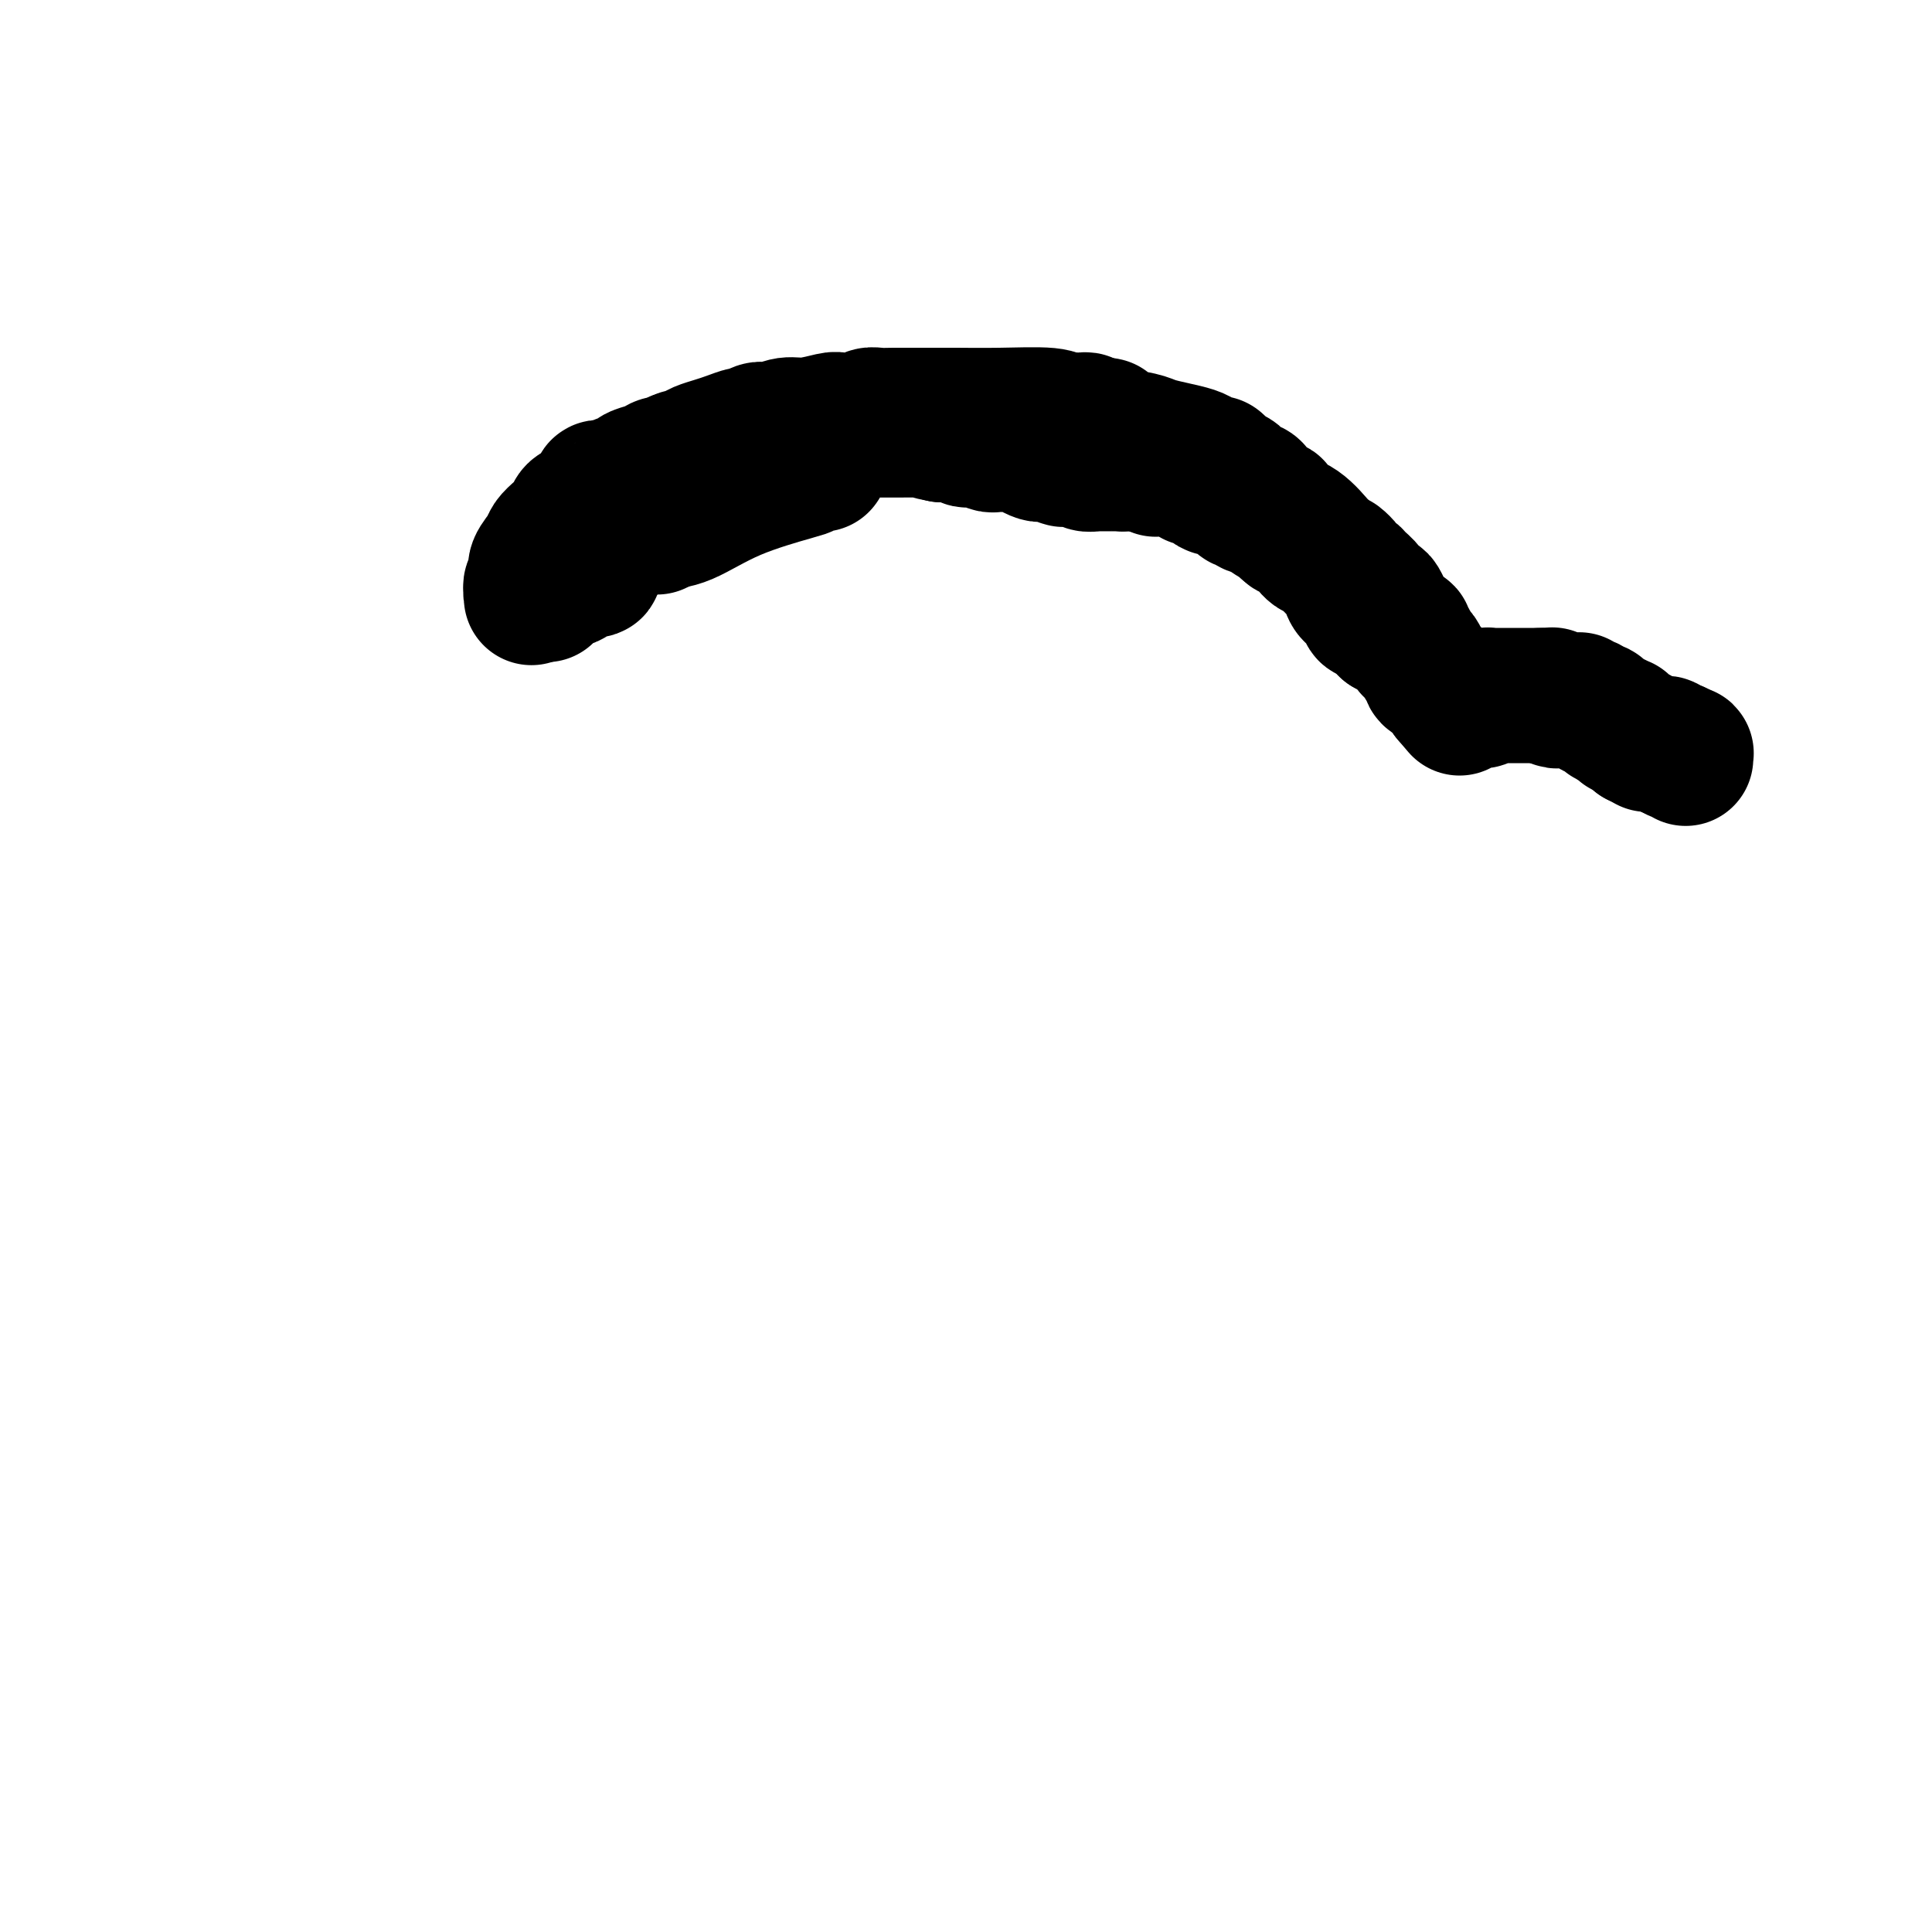 <svg viewBox='0 0 400 400' version='1.1' xmlns='http://www.w3.org/2000/svg' xmlns:xlink='http://www.w3.org/1999/xlink'><g fill='none' stroke='#000000' stroke-width='28' stroke-linecap='round' stroke-linejoin='round'><path d='M287,130c0.000,0.000 0.100,0.100 0.1,0.1'/><path d='M287.1,130.1c0.042,0.042 0.097,0.095 -0.1,-0.1c-0.197,-0.195 -0.645,-0.640 -1,-1c-0.355,-0.360 -0.617,-0.635 -1,-1c-0.383,-0.365 -0.886,-0.818 -1,-1c-0.114,-0.182 0.161,-0.091 0,0c-0.161,0.091 -0.759,0.183 -1,0c-0.241,-0.183 -0.124,-0.640 0,-1c0.124,-0.360 0.255,-0.624 0,-1c-0.255,-0.376 -0.894,-0.864 -1,-1c-0.106,-0.136 0.322,0.080 0,0c-0.322,-0.080 -1.396,-0.455 -2,-1c-0.604,-0.545 -0.740,-1.260 -1,-2c-0.260,-0.740 -0.643,-1.504 -1,-2c-0.357,-0.496 -0.688,-0.726 -1,-1c-0.312,-0.274 -0.606,-0.594 -1,-1c-0.394,-0.406 -0.889,-0.897 -1,-1c-0.111,-0.103 0.163,0.182 0,0c-0.163,-0.182 -0.764,-0.832 -1,-1c-0.236,-0.168 -0.106,0.147 0,0c0.106,-0.147 0.187,-0.756 0,-1c-0.187,-0.244 -0.643,-0.122 -1,0c-0.357,0.122 -0.617,0.244 -1,0c-0.383,-0.244 -0.891,-0.854 -1,-1c-0.109,-0.146 0.182,0.172 0,0c-0.182,-0.172 -0.836,-0.835 -1,-1c-0.164,-0.165 0.163,0.167 0,0c-0.163,-0.167 -0.814,-0.832 -1,-1c-0.186,-0.168 0.095,0.161 0,0c-0.095,-0.161 -0.564,-0.813 -1,-1c-0.436,-0.187 -0.839,0.089 -1,0c-0.161,-0.089 -0.081,-0.545 0,-1'/><path d='M267,109c-3.267,-3.200 -1.385,-0.650 -1,0c0.385,0.650 -0.727,-0.600 -1,-1c-0.273,-0.400 0.295,0.051 0,0c-0.295,-0.051 -1.451,-0.602 -2,-1c-0.549,-0.398 -0.490,-0.641 -1,-1c-0.510,-0.359 -1.590,-0.832 -2,-1c-0.410,-0.168 -0.152,-0.030 0,0c0.152,0.030 0.196,-0.048 0,0c-0.196,0.048 -0.634,0.220 -1,0c-0.366,-0.220 -0.661,-0.833 -1,-1c-0.339,-0.167 -0.721,0.113 -1,0c-0.279,-0.113 -0.456,-0.618 -1,-1c-0.544,-0.382 -1.454,-0.641 -2,-1c-0.546,-0.359 -0.727,-0.818 -1,-1c-0.273,-0.182 -0.638,-0.086 -1,0c-0.362,0.086 -0.722,0.163 -1,0c-0.278,-0.163 -0.473,-0.564 -1,-1c-0.527,-0.436 -1.386,-0.905 -2,-1c-0.614,-0.095 -0.984,0.185 -1,0c-0.016,-0.185 0.322,-0.833 0,-1c-0.322,-0.167 -1.304,0.148 -2,0c-0.696,-0.148 -1.108,-0.758 -2,-1c-0.892,-0.242 -2.266,-0.118 -3,0c-0.734,0.118 -0.828,0.228 -1,0c-0.172,-0.228 -0.424,-0.793 -1,-1c-0.576,-0.207 -1.478,-0.055 -2,0c-0.522,0.055 -0.666,0.015 -1,0c-0.334,-0.015 -0.859,-0.004 -1,0c-0.141,0.004 0.103,0.001 0,0c-0.103,-0.001 -0.551,-0.001 -1,0'/><path d='M233,96c-2.561,-0.464 -1.464,-0.124 -1,0c0.464,0.124 0.294,0.033 0,0c-0.294,-0.033 -0.714,-0.008 -1,0c-0.286,0.008 -0.439,-0.002 -1,0c-0.561,0.002 -1.531,0.015 -2,0c-0.469,-0.015 -0.437,-0.056 -1,0c-0.563,0.056 -1.722,0.211 -2,0c-0.278,-0.211 0.324,-0.789 0,-1c-0.324,-0.211 -1.576,-0.057 -2,0c-0.424,0.057 -0.021,0.016 0,0c0.021,-0.016 -0.341,-0.008 -1,0c-0.659,0.008 -1.615,0.016 -2,0c-0.385,-0.016 -0.197,-0.057 0,0c0.197,0.057 0.405,0.212 0,0c-0.405,-0.212 -1.421,-0.792 -2,-1c-0.579,-0.208 -0.720,-0.046 -1,0c-0.280,0.046 -0.697,-0.026 -1,0c-0.303,0.026 -0.491,0.150 -1,0c-0.509,-0.150 -1.339,-0.575 -2,-1c-0.661,-0.425 -1.152,-0.850 -2,-1c-0.848,-0.150 -2.054,-0.026 -3,0c-0.946,0.026 -1.633,-0.046 -2,0c-0.367,0.046 -0.413,0.209 -1,0c-0.587,-0.209 -1.715,-0.792 -2,-1c-0.285,-0.208 0.274,-0.042 0,0c-0.274,0.042 -1.382,-0.041 -2,0c-0.618,0.041 -0.746,0.207 -1,0c-0.254,-0.207 -0.635,-0.788 -1,-1c-0.365,-0.212 -0.714,-0.057 -1,0c-0.286,0.057 -0.510,0.016 -1,0c-0.490,-0.016 -1.245,-0.008 -2,0'/><path d='M195,90c-6.058,-1.155 -2.201,-1.041 -1,-1c1.201,0.041 -0.252,0.011 -1,0c-0.748,-0.011 -0.789,-0.003 -1,0c-0.211,0.003 -0.592,0.001 -1,0c-0.408,-0.001 -0.843,-0.001 -1,0c-0.157,0.001 -0.037,0.002 0,0c0.037,-0.002 -0.008,-0.007 -2,0c-1.992,0.007 -5.930,0.025 -8,0c-2.070,-0.025 -2.271,-0.095 -3,0c-0.729,0.095 -1.984,0.354 -3,1c-1.016,0.646 -1.793,1.680 -2,2c-0.207,0.320 0.155,-0.073 0,0c-0.155,0.073 -0.826,0.612 -1,1c-0.174,0.388 0.150,0.626 0,1c-0.150,0.374 -0.772,0.885 -1,1c-0.228,0.115 -0.061,-0.165 0,0c0.061,0.165 0.016,0.776 0,1c-0.016,0.224 -0.005,0.060 0,0c0.005,-0.060 0.002,-0.016 0,0c-0.002,0.016 -0.002,0.003 0,0c0.002,-0.003 0.008,0.003 0,0c-0.008,-0.003 -0.028,-0.014 0,0c0.028,0.014 0.104,0.052 0,0c-0.104,-0.052 -0.389,-0.196 -1,0c-0.611,0.196 -1.547,0.732 -2,1c-0.453,0.268 -0.422,0.268 -3,1c-2.578,0.732 -7.763,2.196 -12,4c-4.237,1.804 -7.525,3.947 -10,5c-2.475,1.053 -4.136,1.015 -5,1c-0.864,-0.015 -0.932,-0.008 -1,0'/><path d='M136,108c-4.796,1.703 -1.285,0.460 0,0c1.285,-0.460 0.344,-0.137 0,0c-0.344,0.137 -0.092,0.089 0,0c0.092,-0.089 0.025,-0.220 0,0c-0.025,0.220 -0.007,0.791 0,1c0.007,0.209 0.002,0.056 0,0c-0.002,-0.056 -0.000,-0.015 0,0c0.000,0.015 -0.000,0.004 0,0c0.000,-0.004 0.001,-0.001 0,0c-0.001,0.001 -0.004,0.000 0,0c0.004,-0.000 0.016,0.000 0,0c-0.016,-0.000 -0.058,-0.001 0,0c0.058,0.001 0.218,0.002 0,0c-0.218,-0.002 -0.813,-0.008 -1,0c-0.187,0.008 0.034,0.029 0,0c-0.034,-0.029 -0.325,-0.109 -1,0c-0.675,0.109 -1.736,0.407 -3,1c-1.264,0.593 -2.731,1.479 -4,2c-1.269,0.521 -2.340,0.675 -3,1c-0.660,0.325 -0.909,0.819 -1,1c-0.091,0.181 -0.024,0.048 0,0c0.024,-0.048 0.007,-0.013 0,0c-0.007,0.013 -0.002,0.003 0,0c0.002,-0.003 0.001,-0.001 0,0c-0.001,0.001 -0.000,0.000 0,0'/><path d='M123,114c-2.011,1.156 -0.539,1.046 0,1c0.539,-0.046 0.144,-0.026 0,0c-0.144,0.026 -0.039,0.060 0,0c0.039,-0.060 0.010,-0.213 0,0c-0.010,0.213 -0.003,0.793 0,1c0.003,0.207 0.001,0.041 0,0c-0.001,-0.041 -0.000,0.042 0,0c0.000,-0.042 -0.000,-0.209 0,0c0.000,0.209 0.001,0.792 0,1c-0.001,0.208 -0.005,0.039 0,0c0.005,-0.039 0.020,0.050 0,0c-0.020,-0.050 -0.074,-0.239 0,0c0.074,0.239 0.275,0.905 0,1c-0.275,0.095 -1.025,-0.382 -2,0c-0.975,0.382 -2.174,1.623 -3,2c-0.826,0.377 -1.279,-0.109 -2,0c-0.721,0.109 -1.710,0.814 -2,1c-0.290,0.186 0.118,-0.147 0,0c-0.118,0.147 -0.764,0.775 -1,1c-0.236,0.225 -0.062,0.046 0,0c0.062,-0.046 0.013,0.040 0,0c-0.013,-0.040 0.011,-0.207 0,0c-0.011,0.207 -0.056,0.787 0,1c0.056,0.213 0.212,0.057 0,0c-0.212,-0.057 -0.793,-0.015 -1,0c-0.207,0.015 -0.042,0.004 0,0c0.042,-0.004 -0.040,-0.001 0,0c0.040,0.001 0.203,0.000 0,0c-0.203,-0.000 -0.772,-0.000 -1,0c-0.228,0.000 -0.114,0.000 0,0'/><path d='M111,123c-1.873,1.397 -0.554,0.389 0,0c0.554,-0.389 0.343,-0.159 0,0c-0.343,0.159 -0.820,0.247 -1,0c-0.180,-0.247 -0.064,-0.827 0,-1c0.064,-0.173 0.077,0.063 0,0c-0.077,-0.063 -0.243,-0.425 0,-1c0.243,-0.575 0.894,-1.361 1,-2c0.106,-0.639 -0.332,-1.129 0,-2c0.332,-0.871 1.436,-2.121 2,-3c0.564,-0.879 0.588,-1.386 1,-2c0.412,-0.614 1.213,-1.334 2,-2c0.787,-0.666 1.560,-1.277 2,-2c0.440,-0.723 0.548,-1.556 1,-2c0.452,-0.444 1.248,-0.497 2,-1c0.752,-0.503 1.458,-1.456 2,-2c0.542,-0.544 0.919,-0.681 1,-1c0.081,-0.319 -0.133,-0.821 0,-1c0.133,-0.179 0.613,-0.034 1,0c0.387,0.034 0.681,-0.043 1,0c0.319,0.043 0.663,0.205 1,0c0.337,-0.205 0.666,-0.776 1,-1c0.334,-0.224 0.674,-0.101 1,0c0.326,0.101 0.639,0.181 1,0c0.361,-0.181 0.769,-0.622 1,-1c0.231,-0.378 0.286,-0.692 1,-1c0.714,-0.308 2.088,-0.608 3,-1c0.912,-0.392 1.361,-0.875 2,-1c0.639,-0.125 1.468,0.107 2,0c0.532,-0.107 0.766,-0.554 1,-1'/><path d='M140,95c2.160,-0.880 0.062,-0.081 0,0c-0.062,0.081 1.914,-0.557 3,-1c1.086,-0.443 1.284,-0.692 2,-1c0.716,-0.308 1.950,-0.675 3,-1c1.050,-0.325 1.918,-0.609 3,-1c1.082,-0.391 2.380,-0.890 3,-1c0.620,-0.110 0.564,0.168 1,0c0.436,-0.168 1.365,-0.781 2,-1c0.635,-0.219 0.975,-0.044 1,0c0.025,0.044 -0.267,-0.045 0,0c0.267,0.045 1.091,0.222 2,0c0.909,-0.222 1.903,-0.843 3,-1c1.097,-0.157 2.296,0.150 4,0c1.704,-0.150 3.912,-0.758 5,-1c1.088,-0.242 1.056,-0.117 2,0c0.944,0.117 2.863,0.228 4,0c1.137,-0.228 1.493,-0.793 2,-1c0.507,-0.207 1.167,-0.055 2,0c0.833,0.055 1.839,0.015 3,0c1.161,-0.015 2.475,-0.004 3,0c0.525,0.004 0.259,-0.000 1,0c0.741,0.000 2.488,0.004 4,0c1.512,-0.004 2.790,-0.015 5,0c2.210,0.015 5.352,0.057 9,0c3.648,-0.057 7.803,-0.211 10,0c2.197,0.211 2.435,0.788 3,1c0.565,0.212 1.458,0.060 2,0c0.542,-0.060 0.733,-0.026 1,0c0.267,0.026 0.610,0.046 1,0c0.390,-0.046 0.826,-0.156 1,0c0.174,0.156 0.087,0.578 0,1'/><path d='M225,88c6.997,0.262 2.990,-0.085 2,0c-0.990,0.085 1.039,0.600 2,1c0.961,0.400 0.856,0.685 2,1c1.144,0.315 3.538,0.662 5,1c1.462,0.338 1.992,0.669 3,1c1.008,0.331 2.494,0.663 4,1c1.506,0.337 3.031,0.679 4,1c0.969,0.321 1.383,0.621 2,1c0.617,0.379 1.436,0.836 2,1c0.564,0.164 0.871,0.033 1,0c0.129,-0.033 0.080,0.031 0,0c-0.080,-0.031 -0.191,-0.158 0,0c0.191,0.158 0.685,0.602 1,1c0.315,0.398 0.453,0.752 1,1c0.547,0.248 1.505,0.391 2,1c0.495,0.609 0.529,1.683 1,2c0.471,0.317 1.379,-0.121 2,0c0.621,0.121 0.955,0.803 1,1c0.045,0.197 -0.199,-0.092 0,0c0.199,0.092 0.841,0.565 1,1c0.159,0.435 -0.164,0.833 0,1c0.164,0.167 0.815,0.104 1,0c0.185,-0.104 -0.097,-0.248 0,0c0.097,0.248 0.572,0.890 1,1c0.428,0.110 0.807,-0.311 1,0c0.193,0.311 0.198,1.354 1,2c0.802,0.646 2.400,0.894 4,2c1.600,1.106 3.202,3.070 4,4c0.798,0.930 0.792,0.827 1,1c0.208,0.173 0.631,0.621 1,1c0.369,0.379 0.685,0.690 1,1'/><path d='M276,116c4.112,3.051 1.894,0.677 1,0c-0.894,-0.677 -0.462,0.342 0,1c0.462,0.658 0.955,0.954 1,1c0.045,0.046 -0.358,-0.156 0,0c0.358,0.156 1.476,0.672 2,1c0.524,0.328 0.455,0.468 1,1c0.545,0.532 1.705,1.457 2,2c0.295,0.543 -0.276,0.704 0,1c0.276,0.296 1.397,0.727 2,1c0.603,0.273 0.687,0.389 1,1c0.313,0.611 0.853,1.718 1,2c0.147,0.282 -0.100,-0.260 0,0c0.100,0.260 0.548,1.324 1,2c0.452,0.676 0.910,0.965 1,1c0.090,0.035 -0.187,-0.184 0,0c0.187,0.184 0.839,0.770 1,1c0.161,0.230 -0.168,0.103 0,0c0.168,-0.103 0.833,-0.182 1,0c0.167,0.182 -0.162,0.625 0,1c0.162,0.375 0.817,0.682 1,1c0.183,0.318 -0.104,0.649 0,1c0.104,0.351 0.600,0.724 1,1c0.400,0.276 0.702,0.455 1,1c0.298,0.545 0.590,1.455 1,2c0.410,0.545 0.937,0.723 1,1c0.063,0.277 -0.337,0.652 0,1c0.337,0.348 1.411,0.668 2,1c0.589,0.332 0.694,0.677 1,1c0.306,0.323 0.813,0.626 1,1c0.187,0.374 0.053,0.821 0,1c-0.053,0.179 -0.027,0.089 0,0'/><path d='M300,144c3.890,4.558 1.616,1.953 1,1c-0.616,-0.953 0.427,-0.255 1,0c0.573,0.255 0.675,0.068 1,0c0.325,-0.068 0.872,-0.018 1,0c0.128,0.018 -0.163,0.005 0,0c0.163,-0.005 0.779,-0.002 1,0c0.221,0.002 0.048,0.001 0,0c-0.048,-0.001 0.030,-0.004 0,0c-0.030,0.004 -0.167,0.015 0,0c0.167,-0.015 0.637,-0.057 1,0c0.363,0.057 0.619,0.211 1,0c0.381,-0.211 0.886,-0.789 1,-1c0.114,-0.211 -0.163,-0.057 0,0c0.163,0.057 0.765,0.015 1,0c0.235,-0.015 0.104,-0.004 0,0c-0.104,0.004 -0.182,0.001 0,0c0.182,-0.001 0.622,-0.000 1,0c0.378,0.000 0.693,0.000 1,0c0.307,-0.000 0.604,-0.000 1,0c0.396,0.000 0.890,0.000 1,0c0.110,-0.000 -0.163,-0.000 0,0c0.163,0.000 0.761,0.000 1,0c0.239,-0.000 0.120,-0.000 0,0c-0.120,0.000 -0.240,0.000 0,0c0.240,-0.000 0.839,-0.000 1,0c0.161,0.000 -0.115,0.000 0,0c0.115,-0.000 0.622,-0.000 1,0c0.378,0.000 0.627,0.000 1,0c0.373,-0.000 0.870,-0.000 1,0c0.130,0.000 -0.106,0.000 0,0c0.106,-0.000 0.553,-0.000 1,0'/><path d='M319,144c3.346,-0.061 2.209,-0.212 2,0c-0.209,0.212 0.508,0.789 1,1c0.492,0.211 0.758,0.055 1,0c0.242,-0.055 0.461,-0.011 1,0c0.539,0.011 1.397,-0.011 2,0c0.603,0.011 0.950,0.056 1,0c0.050,-0.056 -0.198,-0.212 0,0c0.198,0.212 0.842,0.793 1,1c0.158,0.207 -0.169,0.041 0,0c0.169,-0.041 0.834,0.042 1,0c0.166,-0.042 -0.167,-0.208 0,0c0.167,0.208 0.833,0.792 1,1c0.167,0.208 -0.165,0.042 0,0c0.165,-0.042 0.828,0.040 1,0c0.172,-0.040 -0.147,-0.203 0,0c0.147,0.203 0.759,0.771 1,1c0.241,0.229 0.111,0.118 0,0c-0.111,-0.118 -0.201,-0.241 0,0c0.201,0.241 0.695,0.848 1,1c0.305,0.152 0.420,-0.152 1,0c0.580,0.152 1.623,0.759 2,1c0.377,0.241 0.086,0.116 0,0c-0.086,-0.116 0.033,-0.223 0,0c-0.033,0.223 -0.219,0.778 0,1c0.219,0.222 0.842,0.112 1,0c0.158,-0.112 -0.150,-0.227 0,0c0.150,0.227 0.758,0.796 1,1c0.242,0.204 0.116,0.044 0,0c-0.116,-0.044 -0.224,0.026 0,0c0.224,-0.026 0.778,-0.150 1,0c0.222,0.150 0.111,0.575 0,1'/><path d='M339,153c3.033,1.392 0.617,0.373 0,0c-0.617,-0.373 0.566,-0.101 1,0c0.434,0.101 0.120,0.031 0,0c-0.120,-0.031 -0.046,-0.022 0,0c0.046,0.022 0.065,0.059 0,0c-0.065,-0.059 -0.215,-0.212 0,0c0.215,0.212 0.793,0.789 1,1c0.207,0.211 0.042,0.057 0,0c-0.042,-0.057 0.040,-0.015 0,0c-0.040,0.015 -0.203,0.004 0,0c0.203,-0.004 0.772,-0.001 1,0c0.228,0.001 0.114,0.000 0,0c-0.114,-0.000 -0.228,-0.000 0,0c0.228,0.000 0.797,0.000 1,0c0.203,-0.000 0.041,-0.000 0,0c-0.041,0.000 0.041,0.000 0,0c-0.041,-0.000 -0.203,-0.001 0,0c0.203,0.001 0.772,0.004 1,0c0.228,-0.004 0.114,-0.015 0,0c-0.114,0.015 -0.228,0.057 0,0c0.228,-0.057 0.797,-0.211 1,0c0.203,0.211 0.039,0.789 0,1c-0.039,0.211 0.046,0.057 0,0c-0.046,-0.057 -0.223,-0.015 0,0c0.223,0.015 0.844,0.004 1,0c0.156,-0.004 -0.154,-0.001 0,0c0.154,0.001 0.773,0.000 1,0c0.227,-0.000 0.061,-0.000 0,0c-0.061,0.000 -0.017,0.000 0,0c0.017,-0.000 0.009,-0.000 0,0'/><path d='M347,155c1.178,0.536 0.123,0.876 0,1c-0.123,0.124 0.685,0.032 1,0c0.315,-0.032 0.137,-0.005 0,0c-0.137,0.005 -0.233,-0.012 0,0c0.233,0.012 0.794,0.055 1,0c0.206,-0.055 0.055,-0.207 0,0c-0.055,0.207 -0.016,0.773 0,1c0.016,0.227 0.008,0.113 0,0'/></g>
</svg>